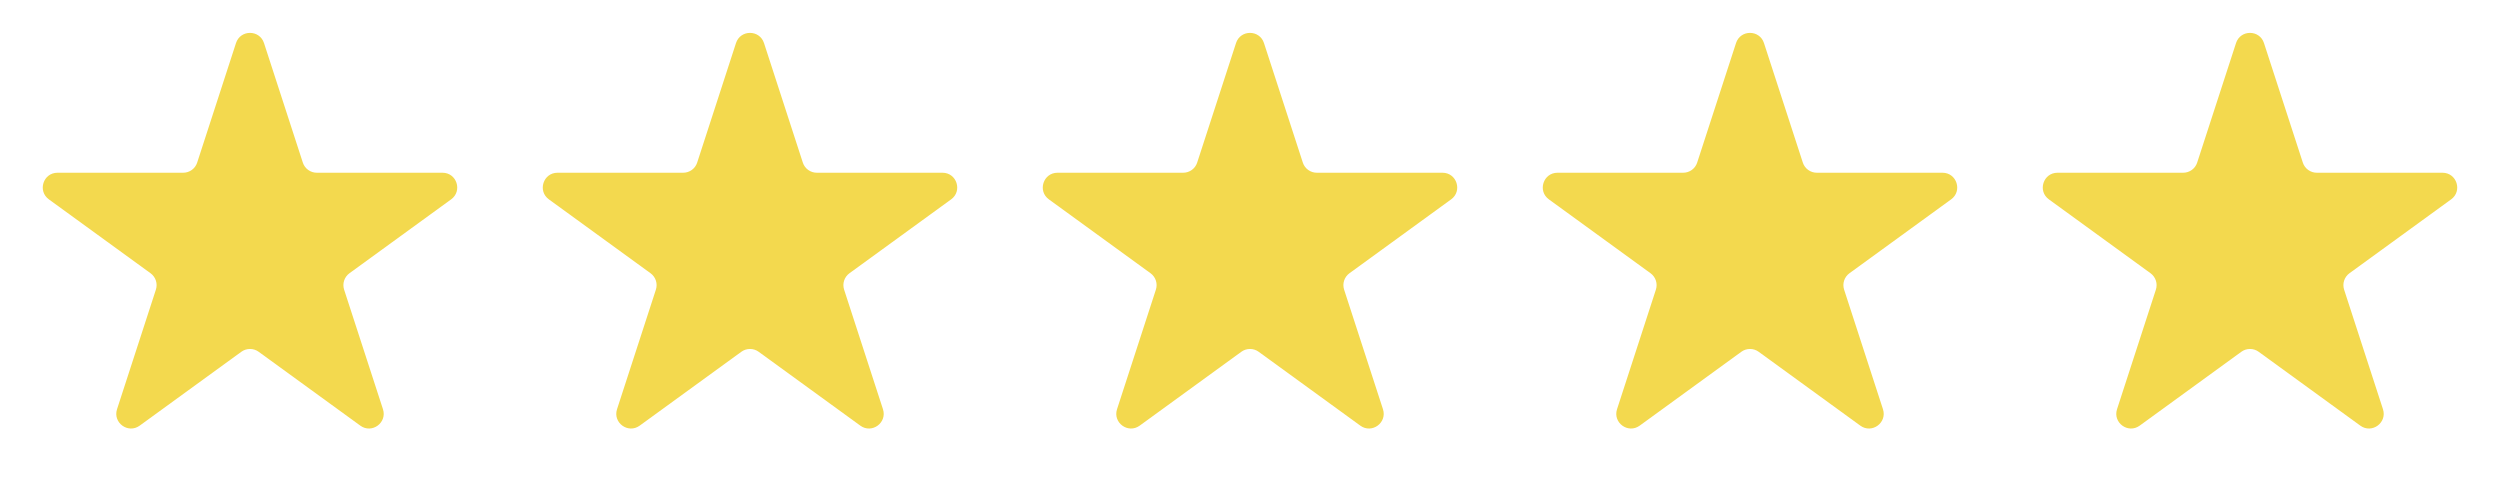 <?xml version="1.0"?>
<svg xmlns="http://www.w3.org/2000/svg" width="85" height="17" viewBox="0 0 85 17" fill="none">
<path d="M8.024 1.464C8.174 1.003 8.826 1.003 8.976 1.464L10.296 5.528C10.363 5.734 10.555 5.873 10.772 5.873L15.045 5.873C15.53 5.873 15.731 6.493 15.339 6.778L11.882 9.29C11.707 9.417 11.633 9.643 11.7 9.849L13.021 13.913C13.17 14.374 12.643 14.757 12.251 14.472L8.794 11.96C8.619 11.833 8.381 11.833 8.206 11.96L4.749 14.472C4.357 14.757 3.83 14.374 3.979 13.913L5.3 9.849C5.367 9.643 5.294 9.417 5.118 9.29L1.661 6.778C1.269 6.493 1.47 5.873 1.955 5.873L6.228 5.873C6.445 5.873 6.637 5.734 6.704 5.528L8.024 1.464Z" fill="#F3D94E"/>
<path d="M25.024 1.464C25.174 1.003 25.826 1.003 25.976 1.464L27.296 5.528C27.363 5.734 27.555 5.873 27.772 5.873L32.045 5.873C32.529 5.873 32.731 6.493 32.339 6.778L28.882 9.29C28.706 9.417 28.633 9.643 28.7 9.849L30.021 13.913C30.17 14.374 29.643 14.757 29.251 14.472L25.794 11.96C25.619 11.833 25.381 11.833 25.206 11.96L21.749 14.472C21.357 14.757 20.83 14.374 20.979 13.913L22.3 9.849C22.367 9.643 22.294 9.417 22.118 9.29L18.661 6.778C18.269 6.493 18.471 5.873 18.955 5.873L23.228 5.873C23.445 5.873 23.637 5.734 23.704 5.528L25.024 1.464Z" fill="#F3D94E"/>
<path d="M42.025 1.464C42.174 1.003 42.826 1.003 42.975 1.464L44.296 5.528C44.363 5.734 44.555 5.873 44.772 5.873L49.045 5.873C49.529 5.873 49.731 6.493 49.339 6.778L45.882 9.29C45.706 9.417 45.633 9.643 45.7 9.849L47.021 13.913C47.17 14.374 46.643 14.757 46.251 14.472L42.794 11.96C42.619 11.833 42.381 11.833 42.206 11.96L38.749 14.472C38.357 14.757 37.83 14.374 37.979 13.913L39.3 9.849C39.367 9.643 39.294 9.417 39.118 9.29L35.661 6.778C35.269 6.493 35.471 5.873 35.955 5.873L40.228 5.873C40.445 5.873 40.637 5.734 40.704 5.528L42.025 1.464Z" fill="#F3D94E"/>
<path d="M59.025 1.464C59.174 1.003 59.826 1.003 59.975 1.464L61.296 5.528C61.363 5.734 61.555 5.873 61.772 5.873L66.045 5.873C66.529 5.873 66.731 6.493 66.339 6.778L62.882 9.29C62.706 9.417 62.633 9.643 62.7 9.849L64.021 13.913C64.17 14.374 63.643 14.757 63.251 14.472L59.794 11.96C59.619 11.833 59.381 11.833 59.206 11.96L55.749 14.472C55.357 14.757 54.83 14.374 54.979 13.913L56.3 9.849C56.367 9.643 56.294 9.417 56.118 9.29L52.661 6.778C52.269 6.493 52.471 5.873 52.955 5.873L57.228 5.873C57.445 5.873 57.637 5.734 57.704 5.528L59.025 1.464Z" fill="#F3D94E"/>
<path d="M76.025 1.464C76.174 1.003 76.826 1.003 76.975 1.464L78.296 5.528C78.363 5.734 78.555 5.873 78.772 5.873L83.045 5.873C83.529 5.873 83.731 6.493 83.339 6.778L79.882 9.29C79.707 9.417 79.633 9.643 79.7 9.849L81.021 13.913C81.17 14.374 80.643 14.757 80.251 14.472L76.794 11.96C76.619 11.833 76.381 11.833 76.206 11.96L72.749 14.472C72.357 14.757 71.83 14.374 71.979 13.913L73.3 9.849C73.367 9.643 73.293 9.417 73.118 9.29L69.661 6.778C69.269 6.493 69.471 5.873 69.955 5.873L74.228 5.873C74.445 5.873 74.637 5.734 74.704 5.528L76.025 1.464Z" fill="#F3D94E"/>
</svg>
